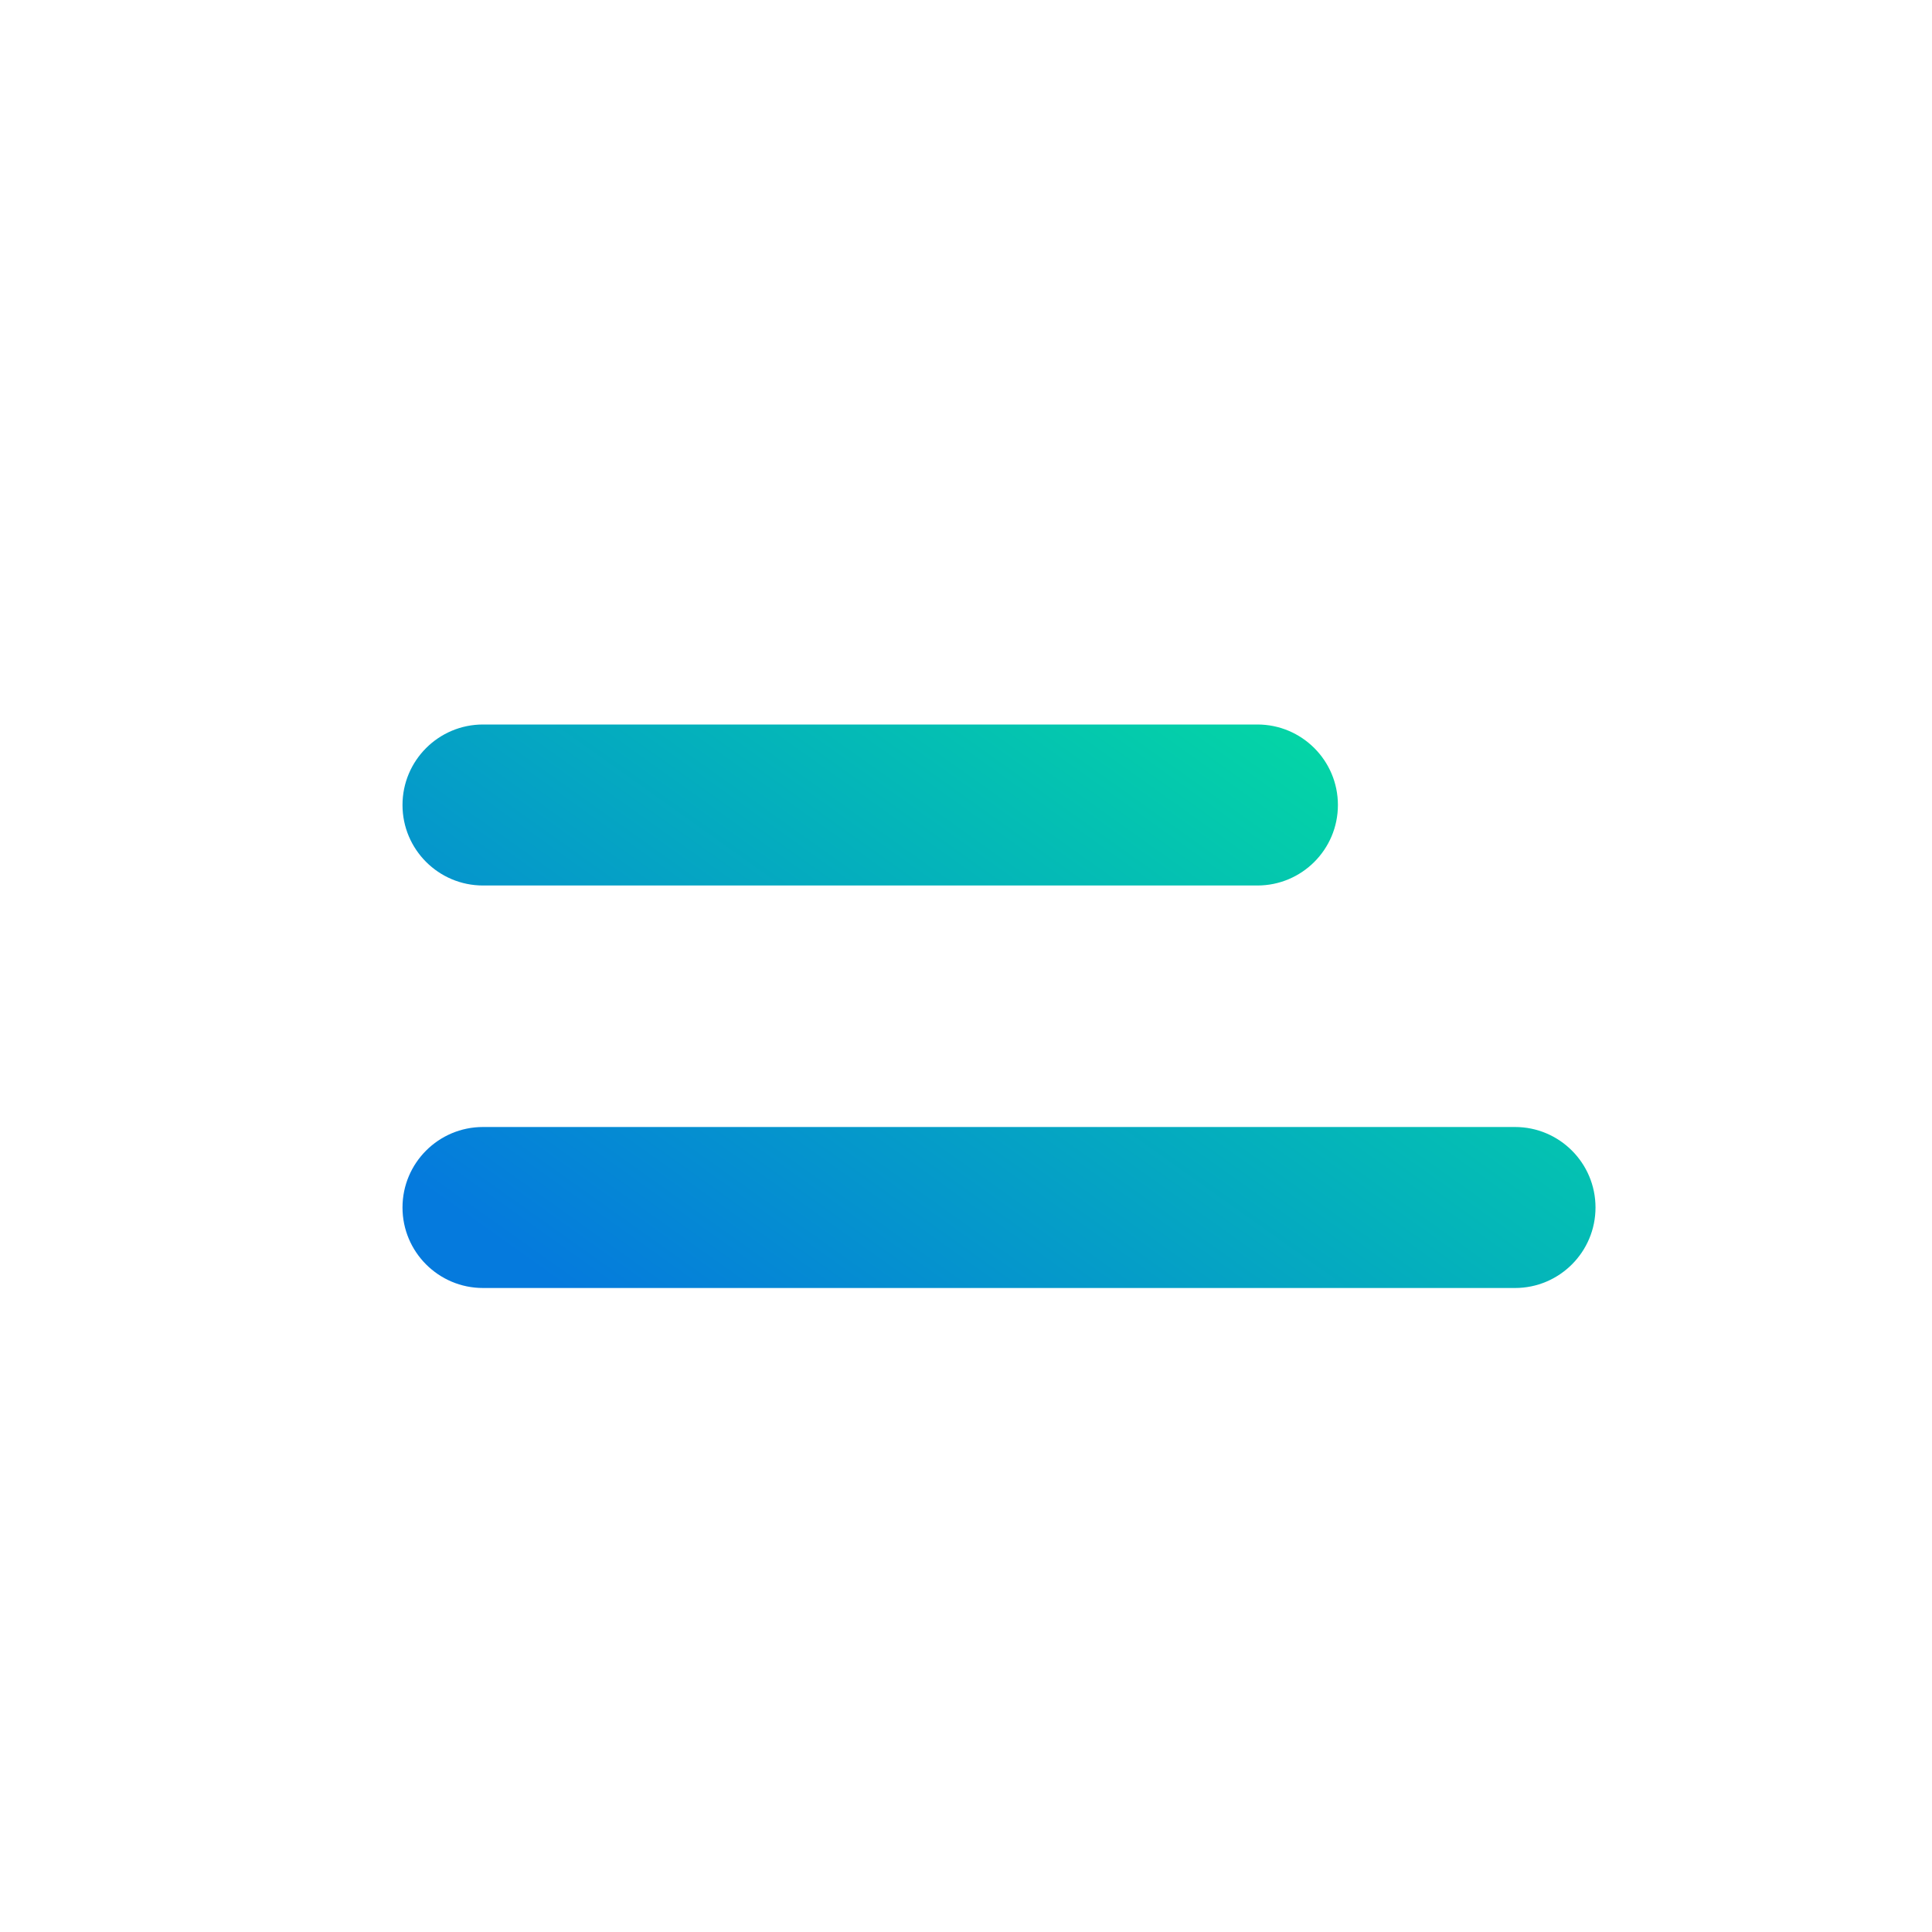 <svg width="24" height="24" viewBox="0 0 24 24" fill="none" xmlns="http://www.w3.org/2000/svg">
<path fill-rule="evenodd" clip-rule="evenodd" d="M15.62 11H6C5.448 11 5 10.552 5 10C5 9.448 5.448 9 6 9H15.62C16.172 9 16.62 9.448 16.62 10C16.62 10.552 16.172 11 15.62 11ZM6 14H18.82C19.372 14 19.82 14.448 19.82 15C19.82 15.552 19.372 16 18.82 16H6C5.448 16 5 15.552 5 15C5 14.448 5.448 14 6 14Z" fill="url(#paint0_linear_748_9330)"/>
<defs>
<linearGradient id="paint0_linear_748_9330" x1="6.067" y1="15.341" x2="12.611" y2="6.135" gradientUnits="userSpaceOnUse">
<stop stop-color="#057ADD"/>
<stop offset="1" stop-color="#04D8A4"/>
</linearGradient>
</defs>
</svg>
